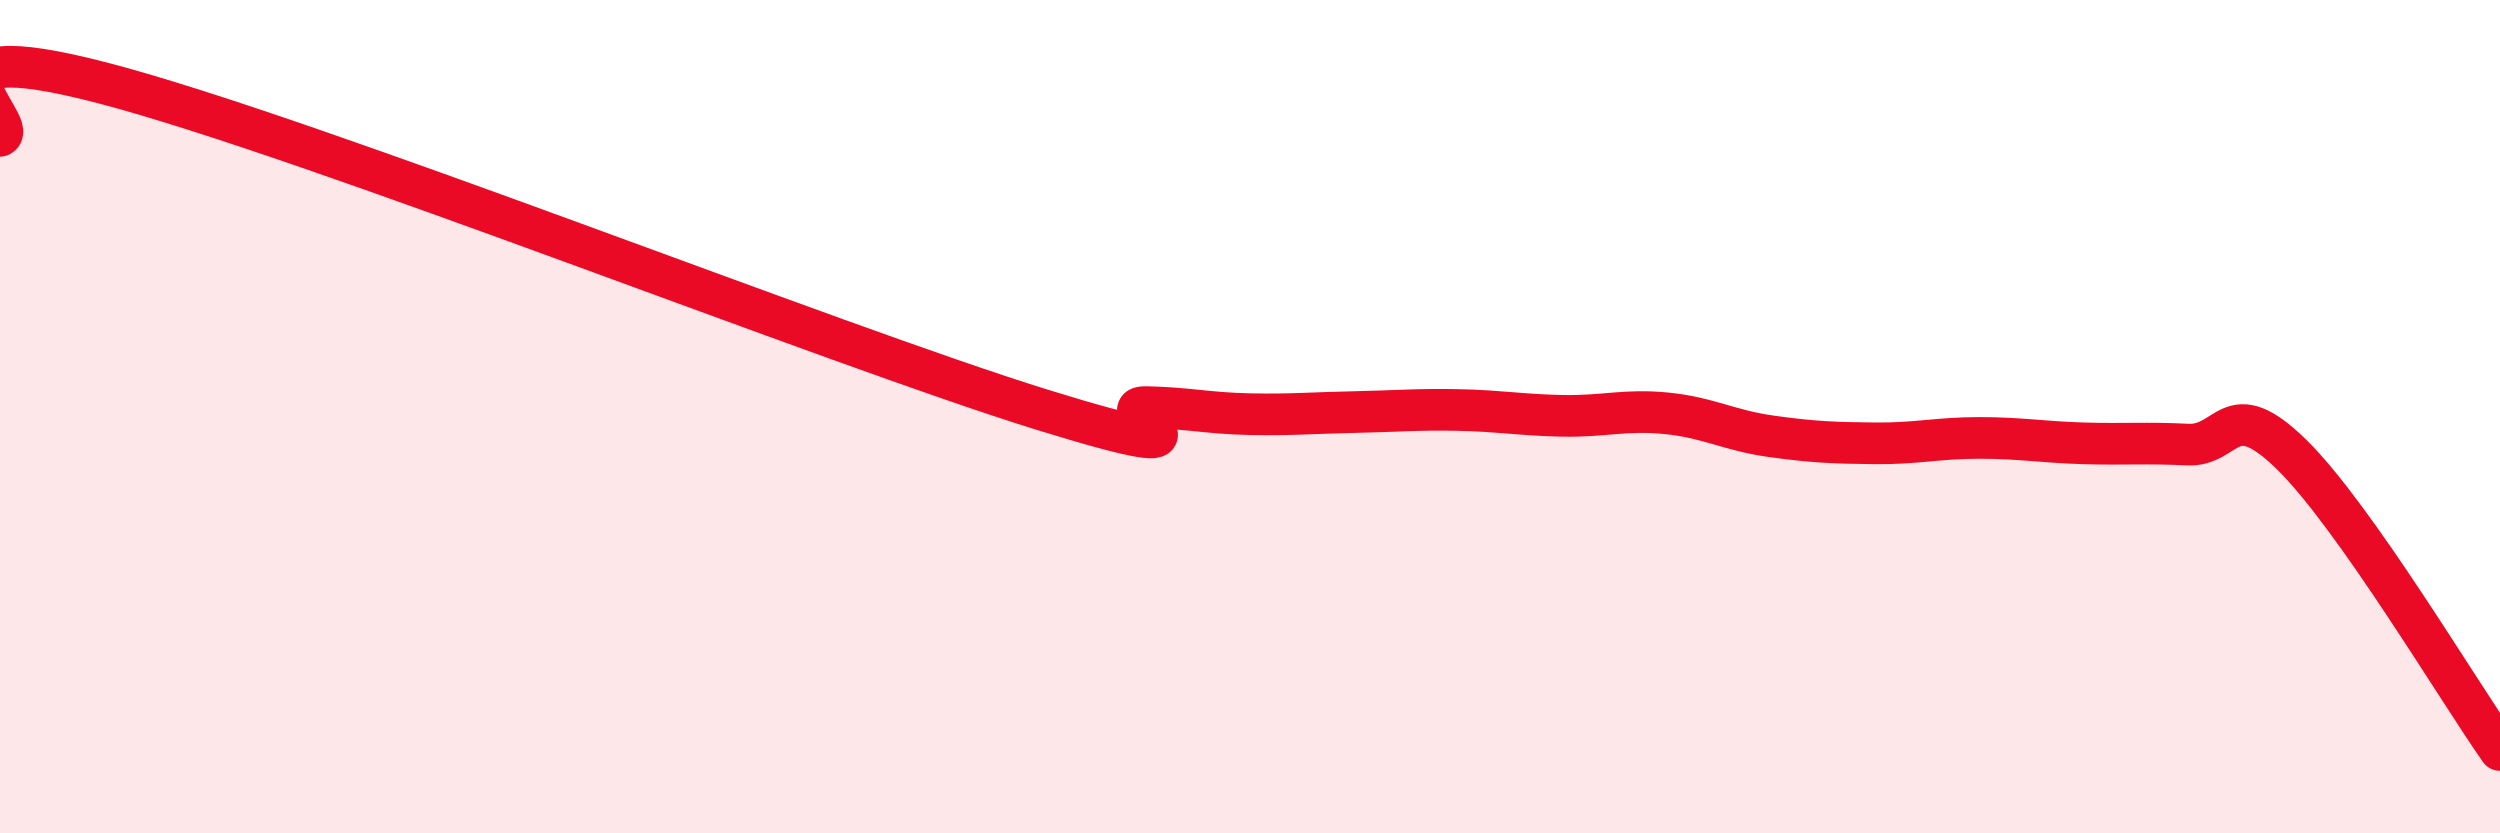 
    <svg width="60" height="20" viewBox="0 0 60 20" xmlns="http://www.w3.org/2000/svg">
      <path
        d="M 0,3.26 C 0.5,3.01 -2.5,0.69 2.5,2 C 7.5,3.31 20,8.28 25,9.83 C 30,11.38 26.5,9.75 27.5,9.77 C 28.5,9.79 29,9.92 30,9.94 C 31,9.96 31.5,9.91 32.5,9.89 C 33.5,9.87 34,9.82 35,9.84 C 36,9.86 36.5,9.96 37.5,9.98 C 38.5,10 39,9.82 40,9.92 C 41,10.02 41.5,10.33 42.5,10.47 C 43.5,10.61 44,10.63 45,10.64 C 46,10.65 46.5,10.51 47.5,10.51 C 48.5,10.51 49,10.61 50,10.64 C 51,10.67 51.5,10.62 52.5,10.67 C 53.5,10.72 53.5,9.44 55,10.91 C 56.5,12.38 59,16.58 60,18L60 20L0 20Z"
        fill="#EB0A25"
        opacity="0.1"
        stroke-linecap="round"
        stroke-linejoin="round"
      />
      <path
        d="M 0,3.26 C 0.5,3.01 -2.5,0.69 2.5,2 C 7.5,3.31 20,8.28 25,9.83 C 30,11.38 26.5,9.75 27.5,9.77 C 28.5,9.79 29,9.92 30,9.94 C 31,9.96 31.5,9.91 32.5,9.89 C 33.5,9.87 34,9.82 35,9.84 C 36,9.86 36.5,9.96 37.5,9.98 C 38.5,10 39,9.82 40,9.92 C 41,10.02 41.5,10.33 42.5,10.47 C 43.5,10.61 44,10.63 45,10.64 C 46,10.65 46.5,10.51 47.5,10.51 C 48.5,10.51 49,10.61 50,10.64 C 51,10.67 51.5,10.62 52.5,10.67 C 53.5,10.72 53.5,9.44 55,10.91 C 56.5,12.38 59,16.58 60,18"
        stroke="#EB0A25"
        stroke-width="1"
        fill="none"
        stroke-linecap="round"
        stroke-linejoin="round"
      />
    </svg>
  